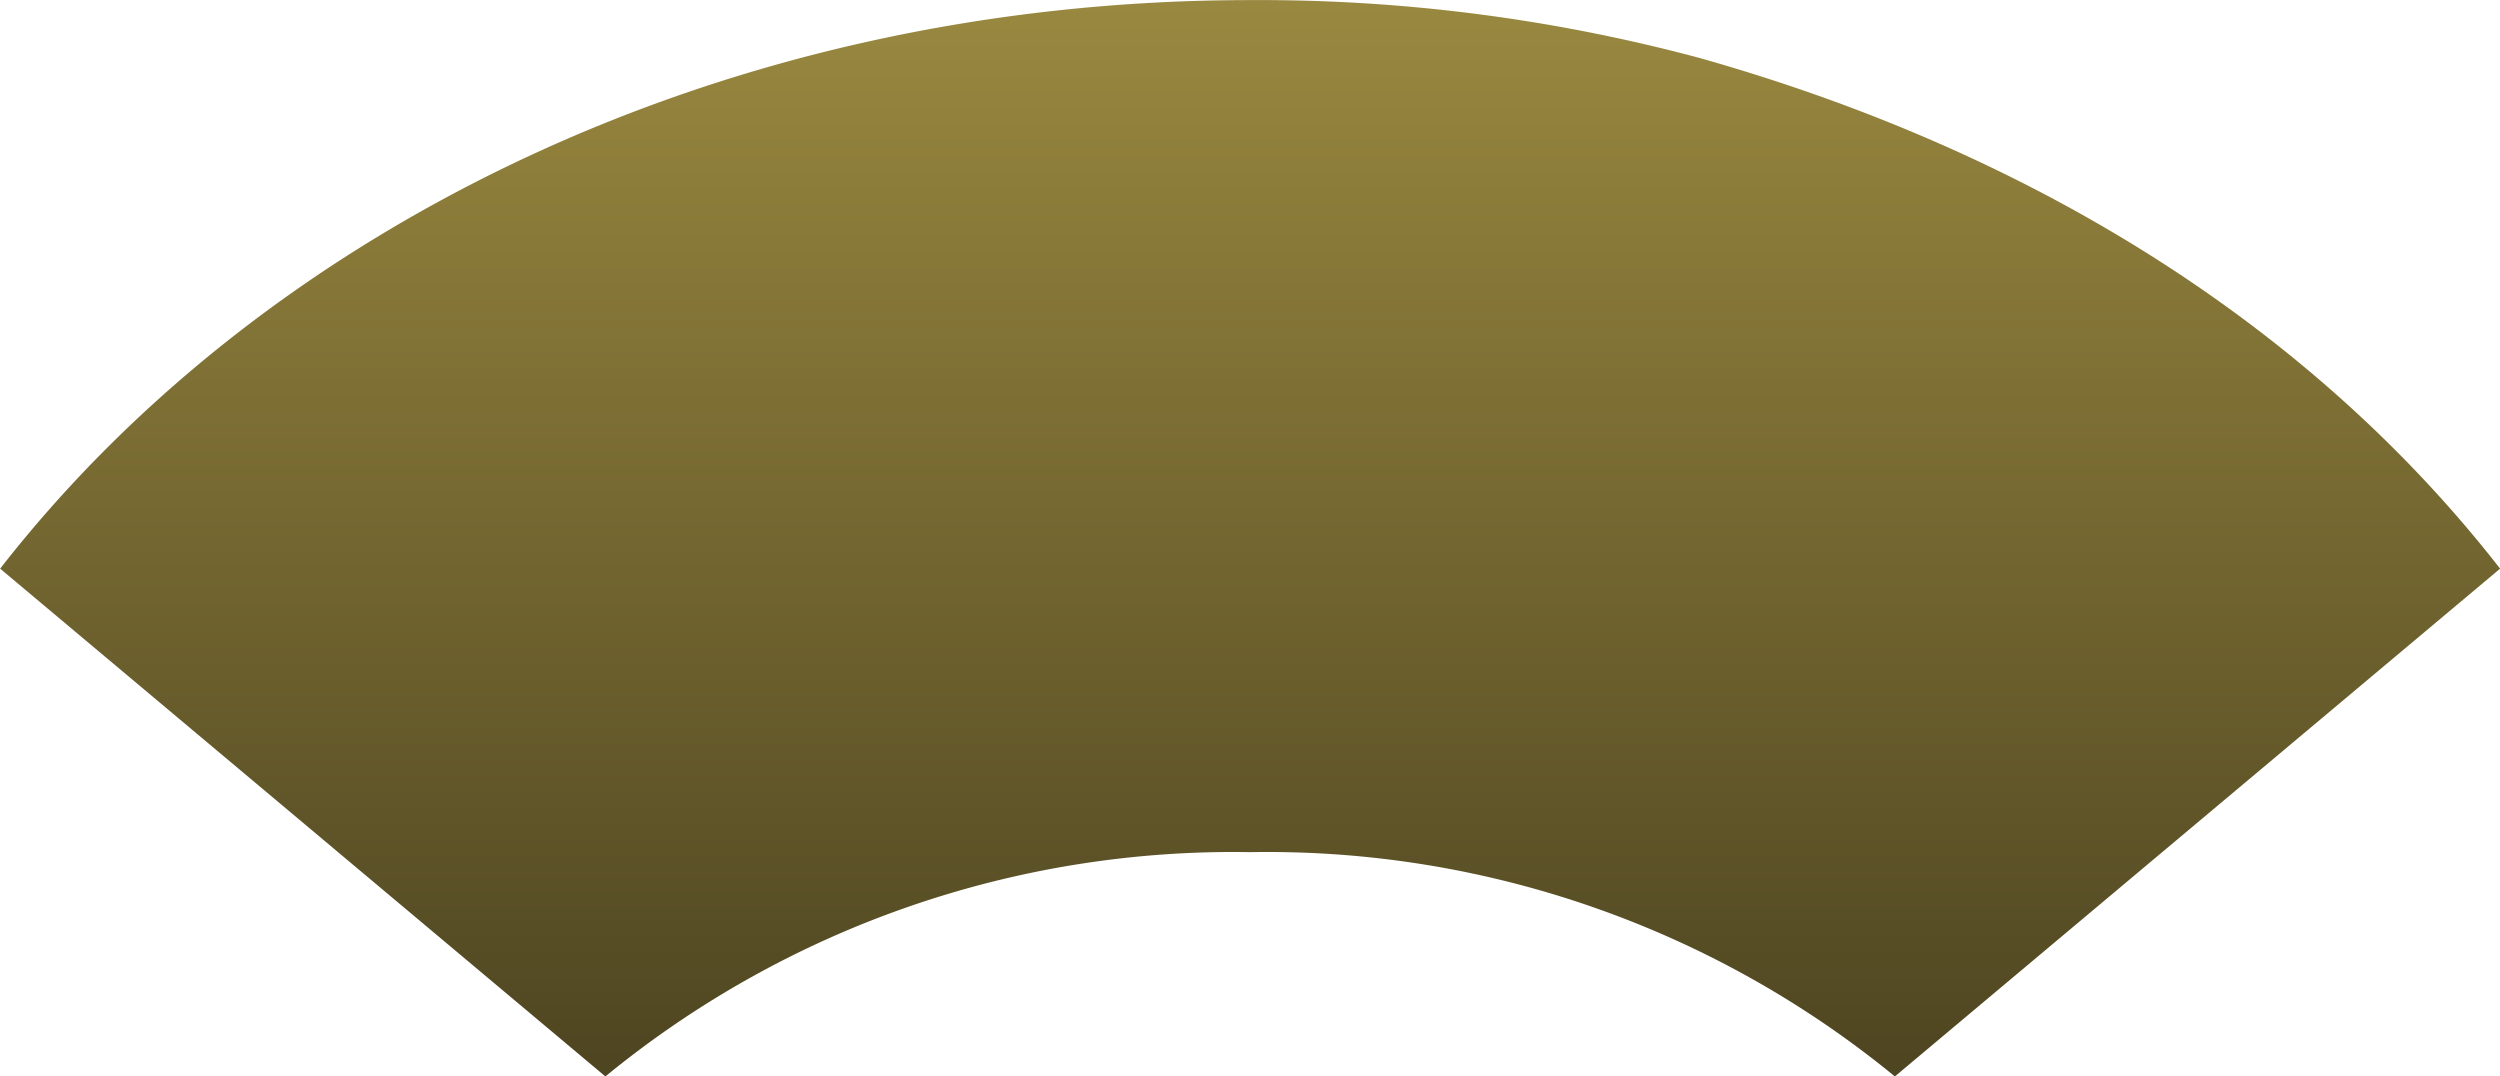 <svg xmlns="http://www.w3.org/2000/svg" xmlns:xlink="http://www.w3.org/1999/xlink" width="51.951" height="22.367" viewBox="0 0 51.951 22.367"><defs><linearGradient id="a" x1="0.5" x2="0.5" y2="1" gradientUnits="objectBoundingBox"><stop offset="0" stop-color="#99883f"/><stop offset="1" stop-color="#4d4420"/></linearGradient></defs><path d="M320.572,384.6a20.566,20.566,0,0,1,13.4,4.661l12.577-10.552c-3.775-4.845-9.415-8.571-16.627-10.61a35.316,35.316,0,0,0-9.347-1.205c-10.869,0-20.431,4.7-25.976,11.815l12.577,10.552A20.573,20.573,0,0,1,320.572,384.6Z" transform="translate(-294.596 -366.892)" opacity="0.995" fill="url(#a)"/></svg>